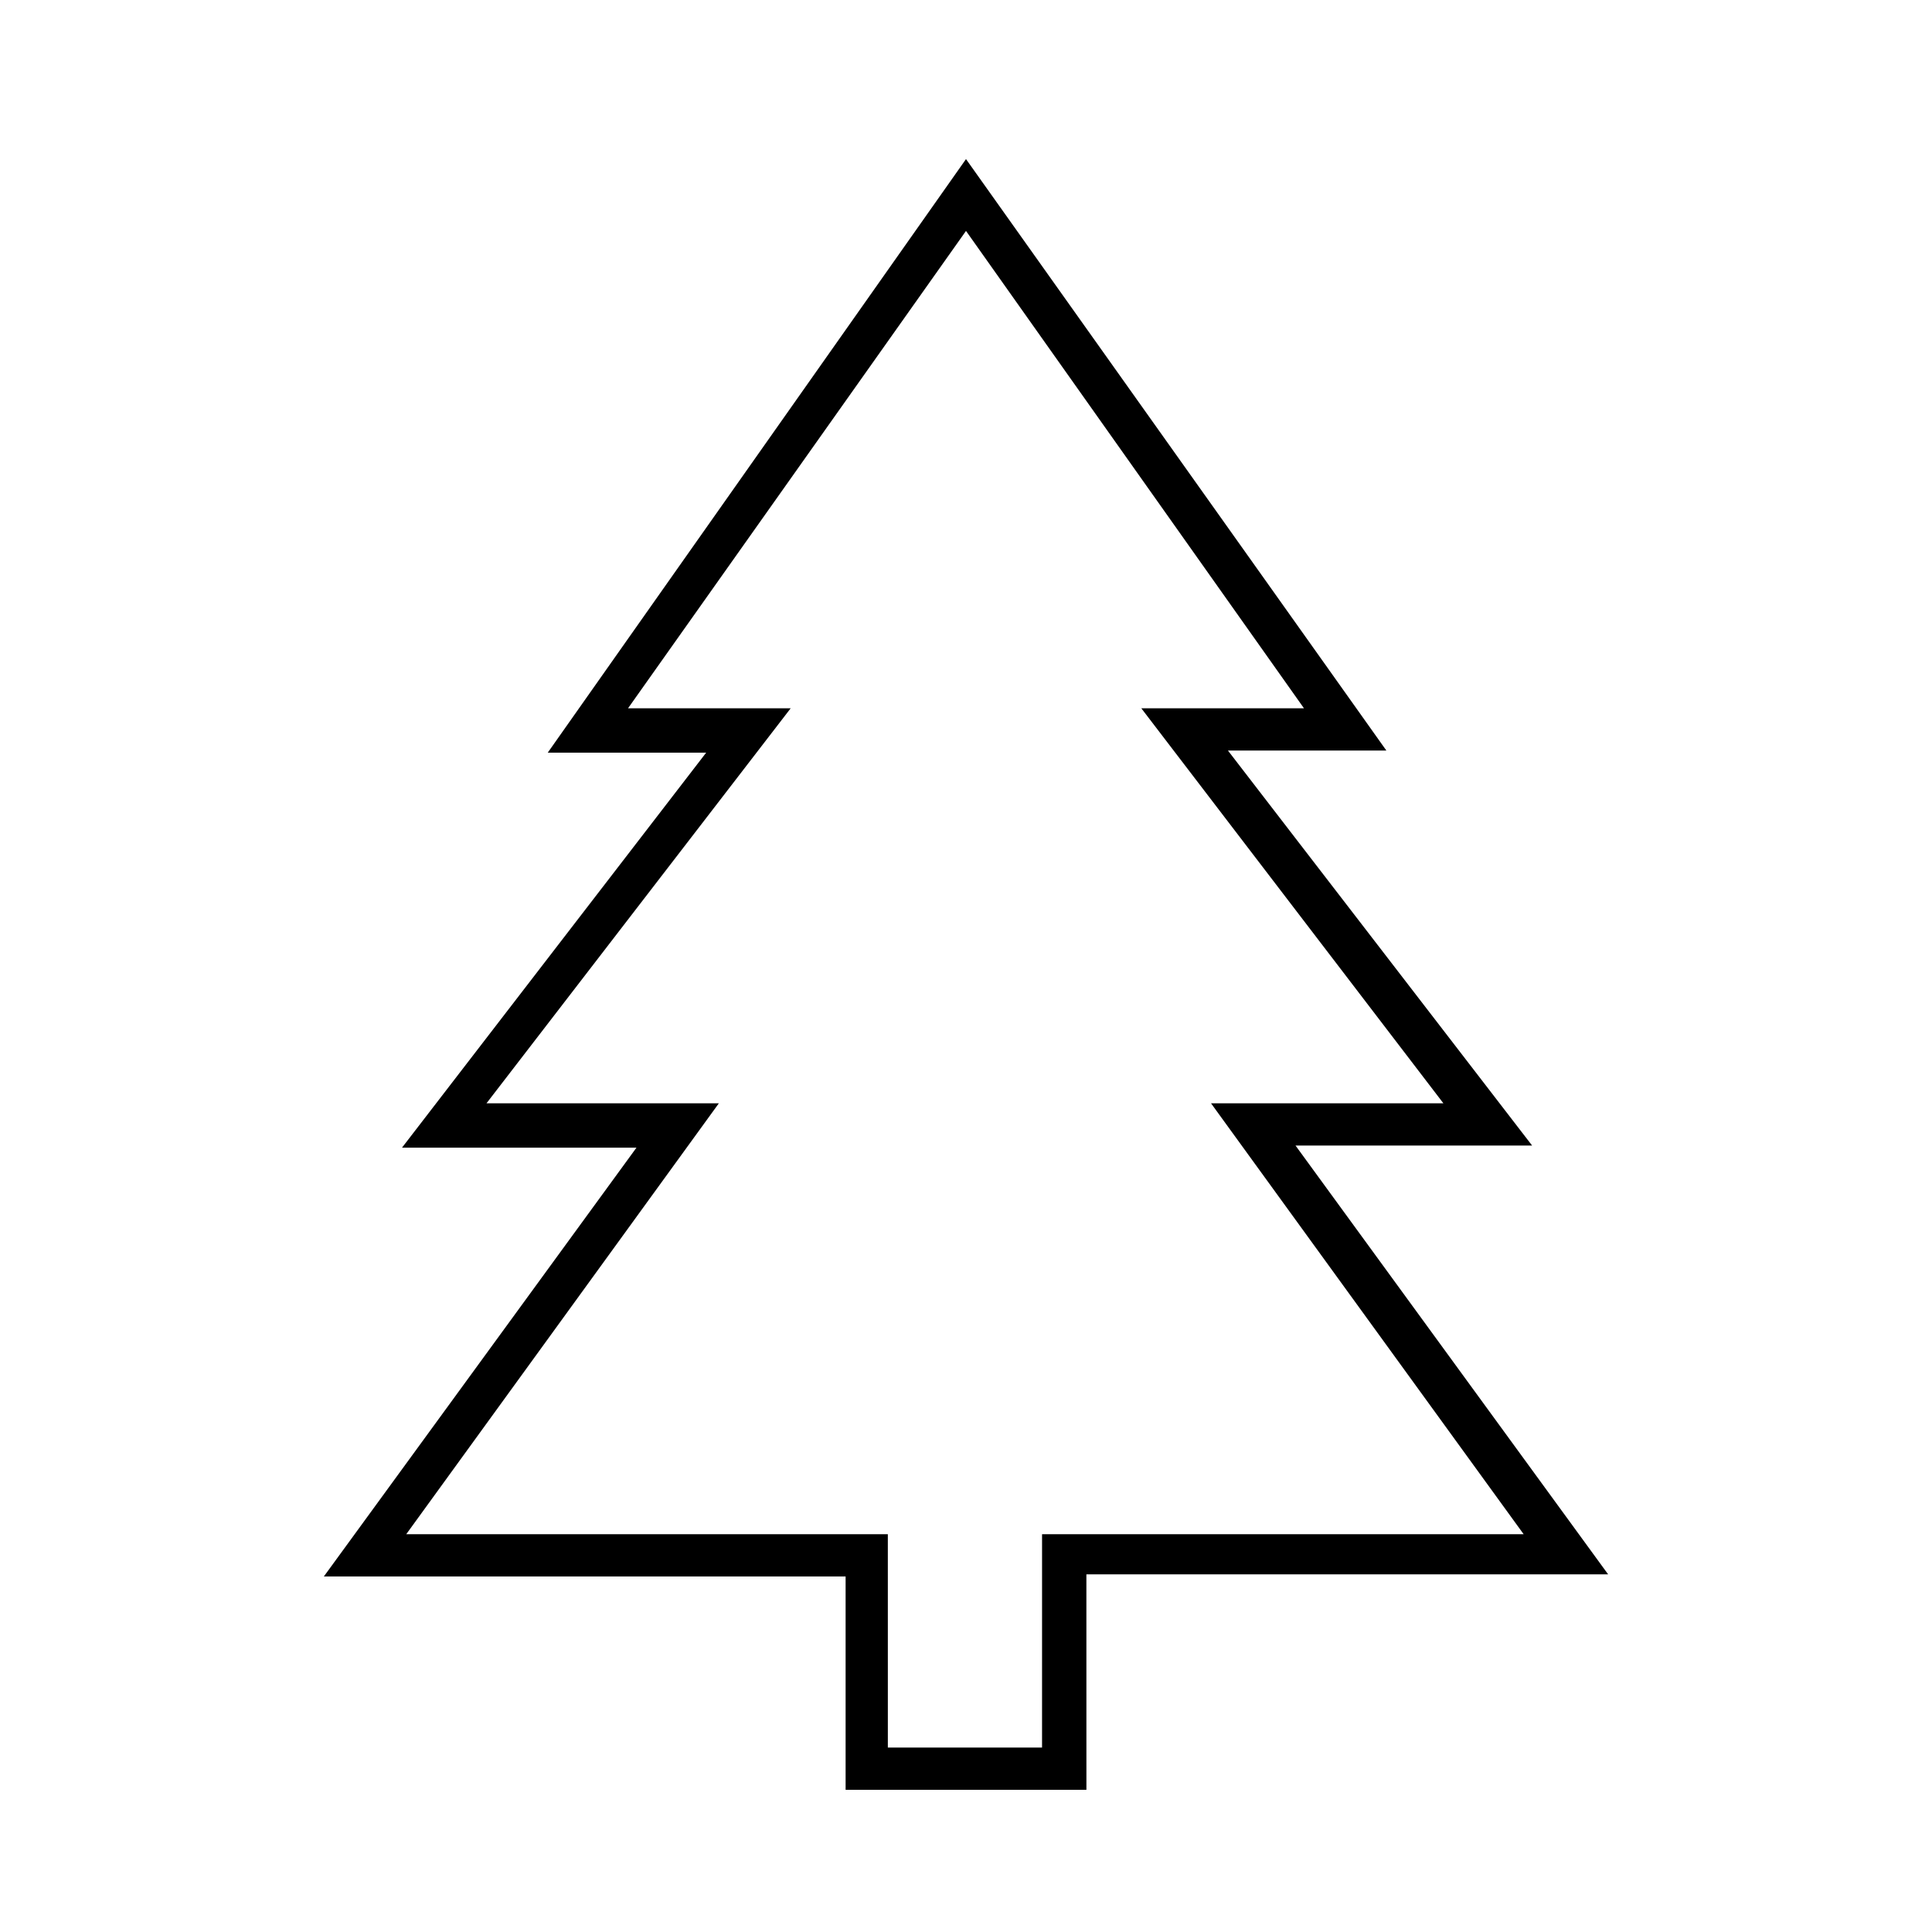 <?xml version="1.0" encoding="UTF-8"?>
<!-- Uploaded to: SVG Repo, www.svgrepo.com, Generator: SVG Repo Mixer Tools -->
<svg fill="#000000" width="800px" height="800px" version="1.1" viewBox="144 144 512 512" xmlns="http://www.w3.org/2000/svg">
 <path d="m431.91 618.32h-63.816v-56.539h-138.27l82.848-113.64h-62.137l80.609-104.68h-41.984l110.84-157.3 111.4 156.74h-41.984l80.609 104.68h-62.699l82.848 113.64h-138.27zm-52.621-11.195h40.863l0.004-56.539h127.63l-82.852-114.2h61.578l-80.051-104.68h43.105l-89.566-126.51-89.566 126.51h43.105l-80.613 104.68h61.578l-82.848 114.2h127.63z"/>
</svg>